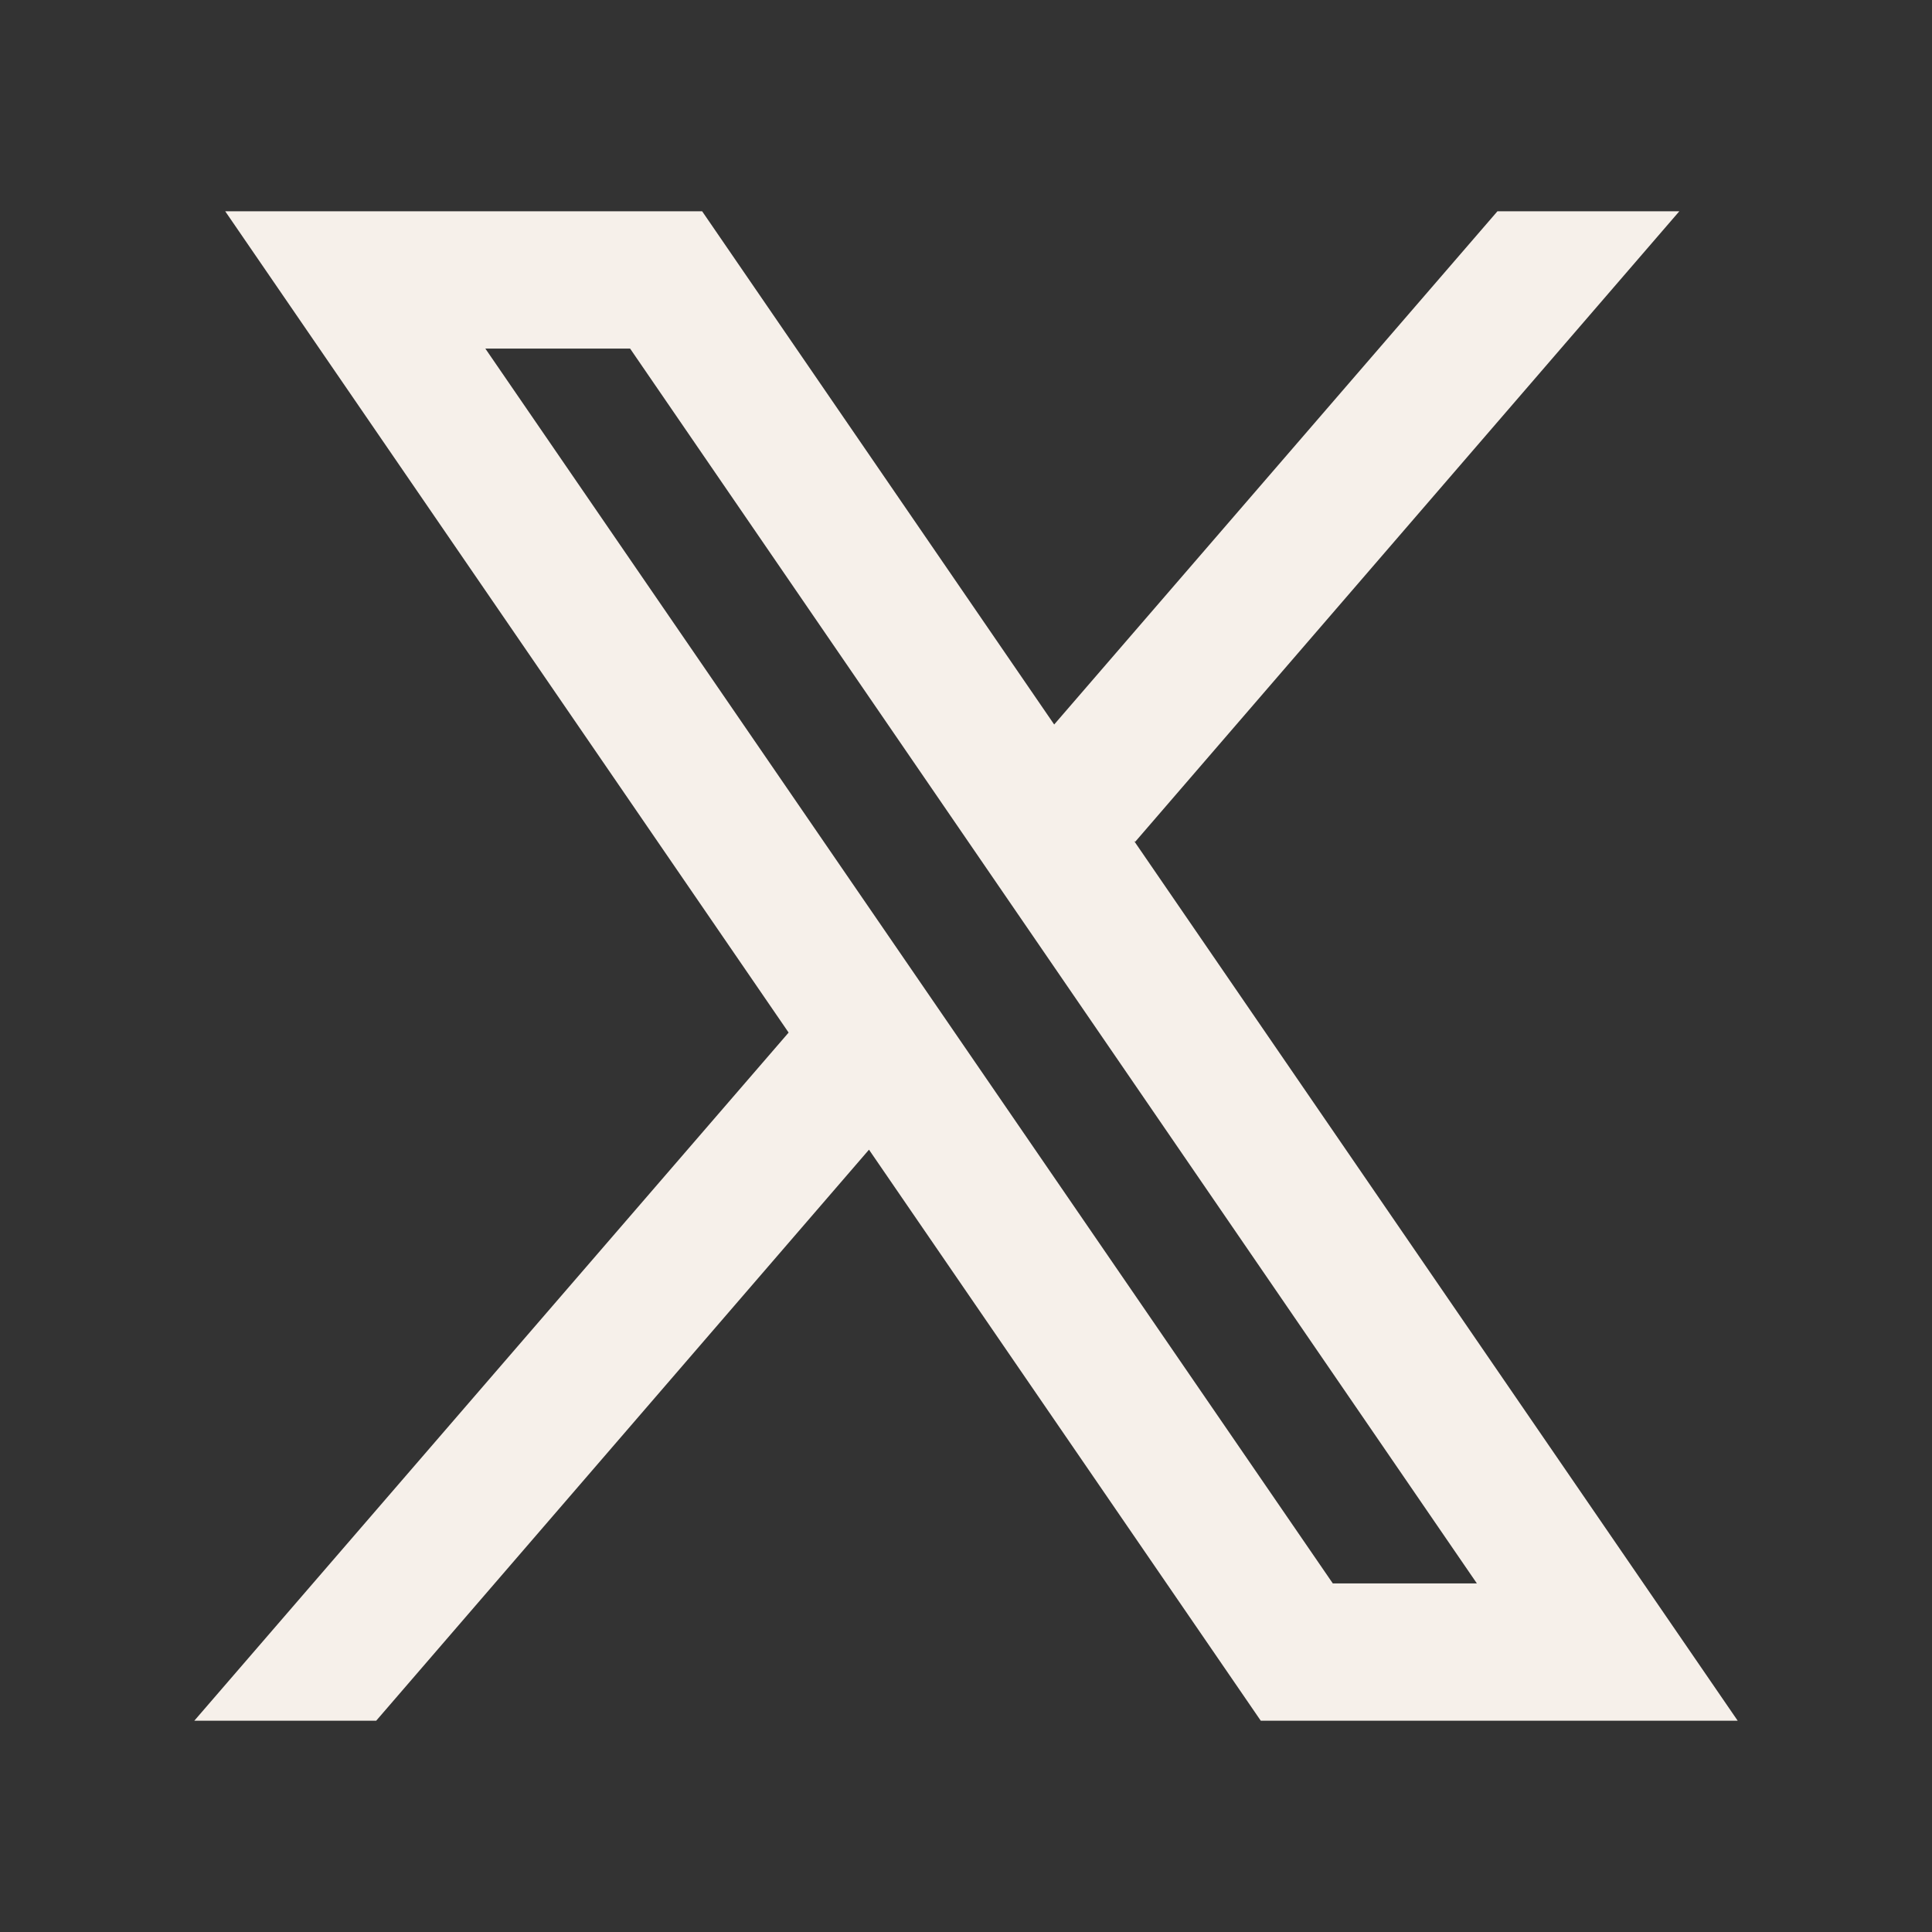 <svg width="14" height="14" viewBox="0 0 14 14" fill="none" xmlns="http://www.w3.org/2000/svg">
<rect x="0" y="0" width="14" height="14" fill="#333333" stroke="none"/>
<path fillRule="evenodd" clipRule="evenodd" d="M12.592 12.469L8.218 6.094L8.226 6.1L12.169 1.531H10.851L7.639 5.25L5.088 1.531H1.632L5.715 7.483L5.715 7.482L1.408 12.469H2.726L6.297 8.331L9.136 12.469H12.592ZM4.566 2.526L10.702 11.474H9.658L3.517 2.526H4.566Z" fill="#F6F0EA"/>
</svg>
